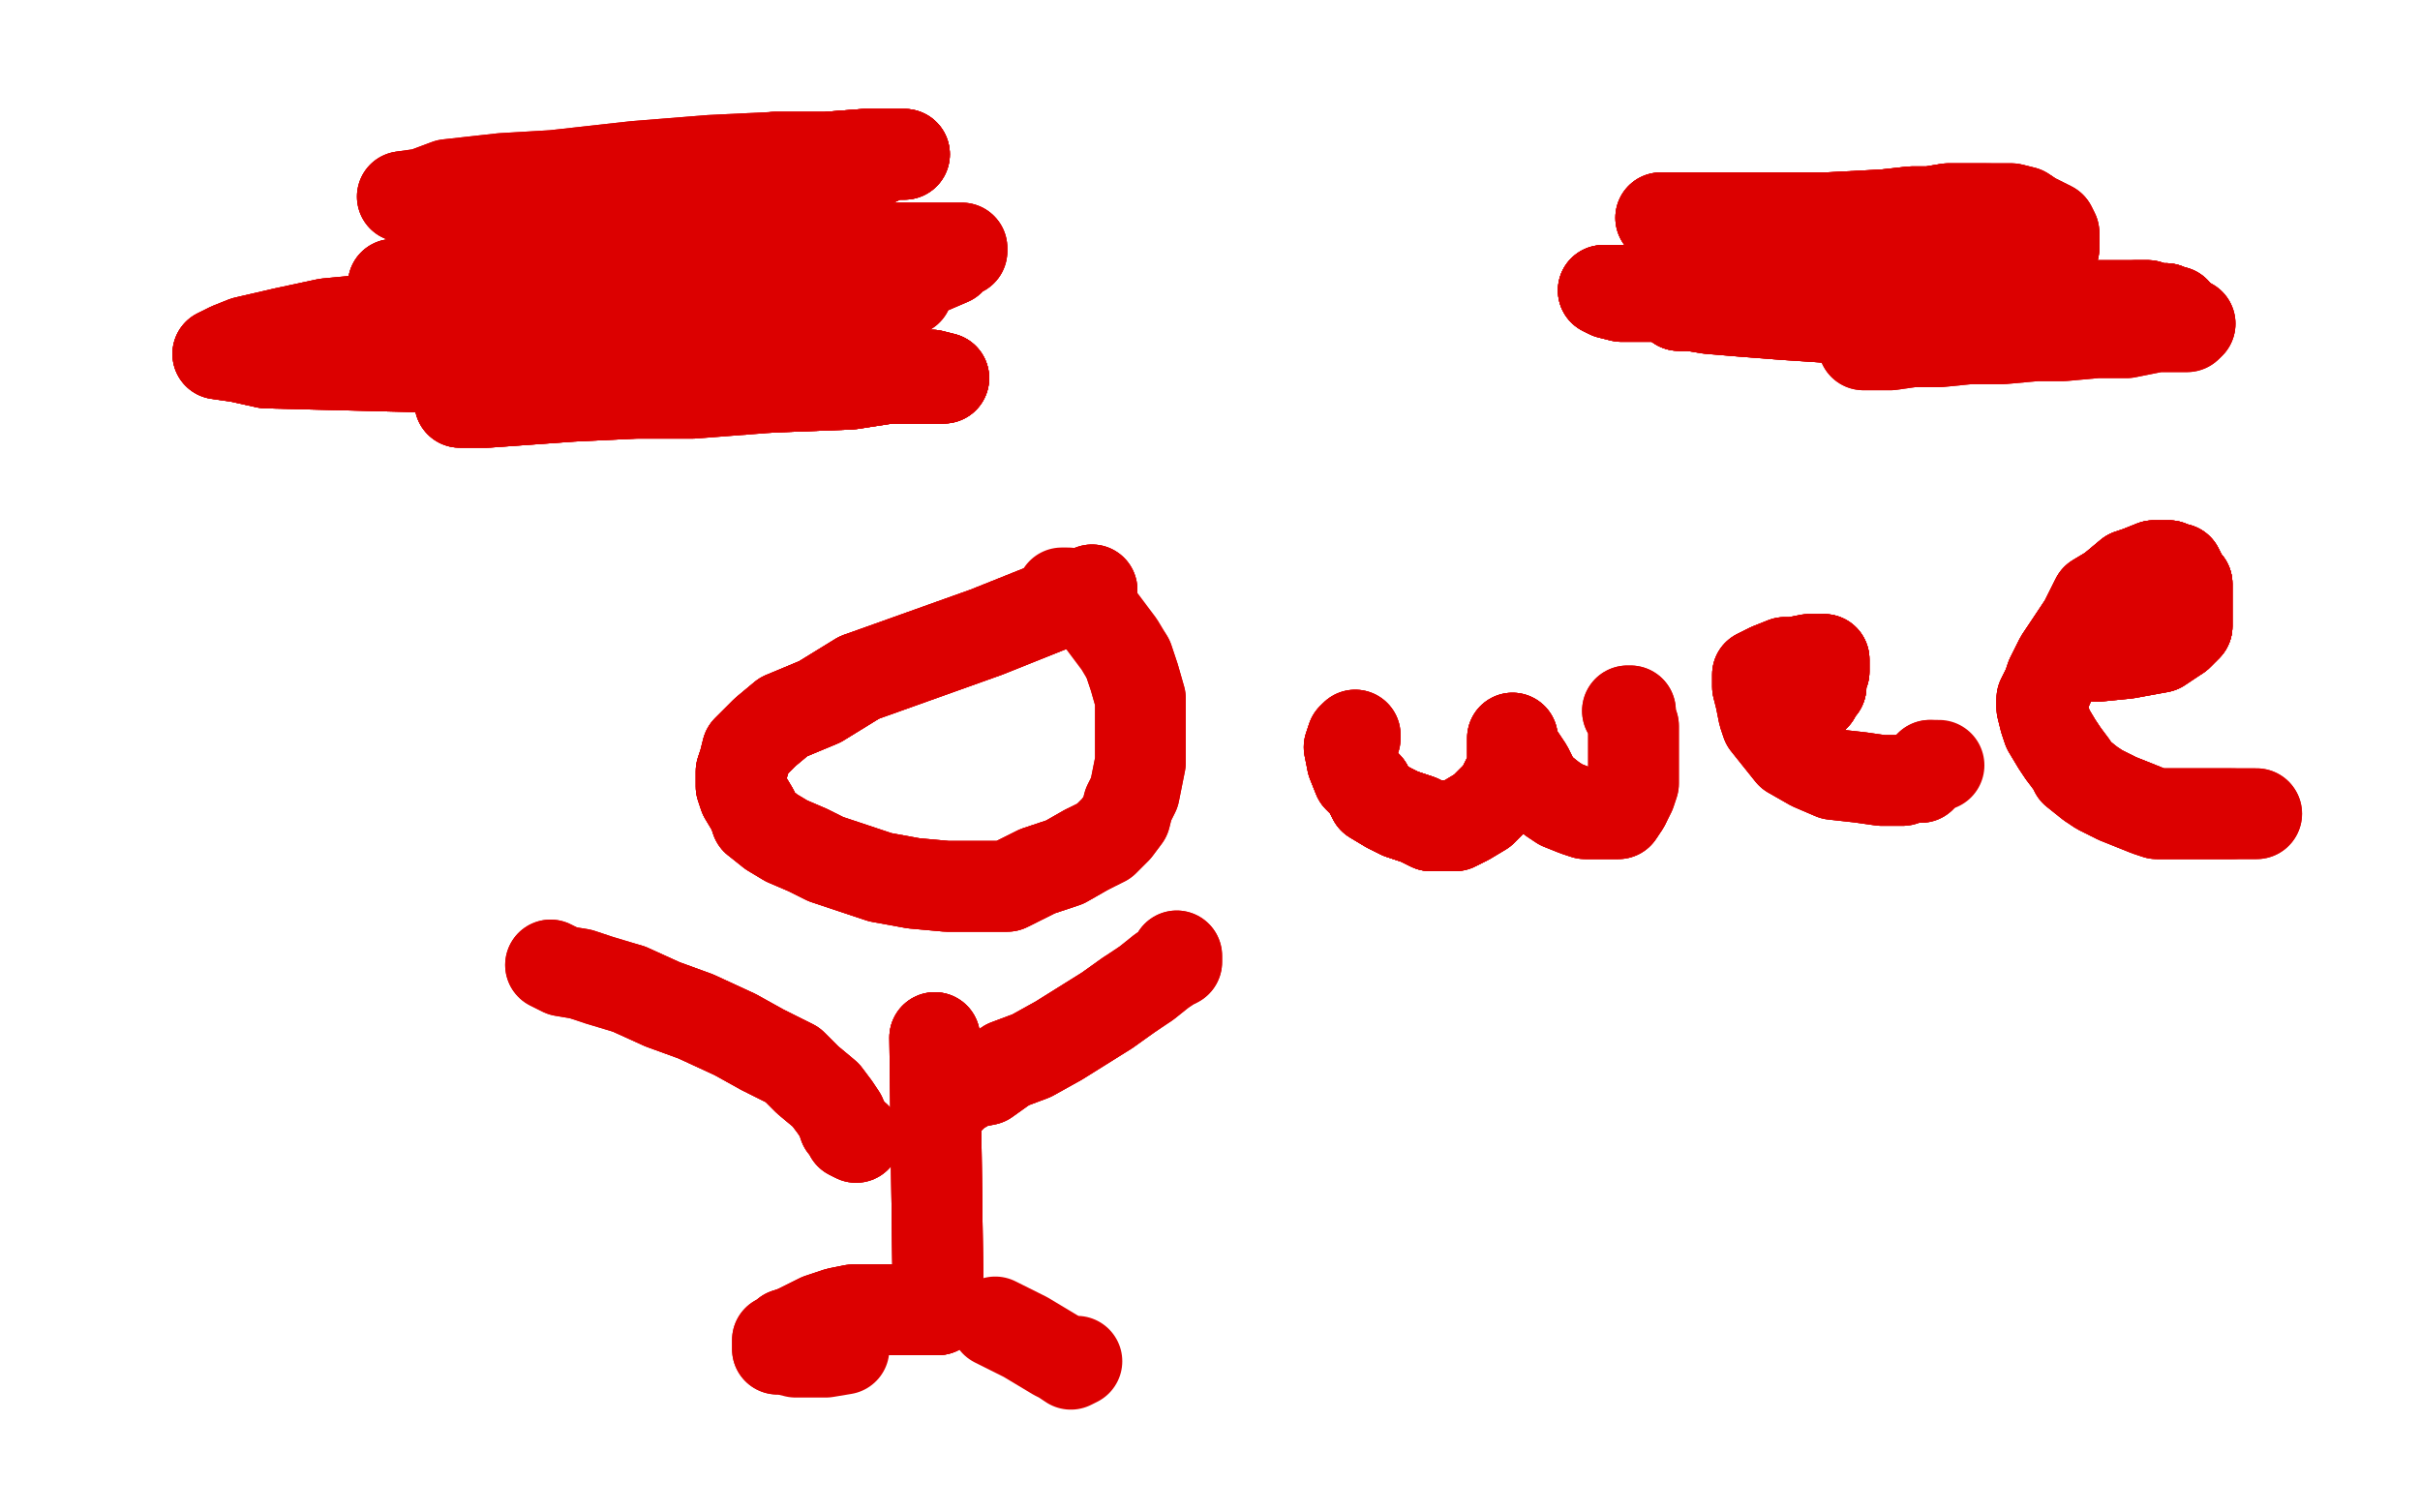 <?xml version="1.0" standalone="no"?>
<!DOCTYPE svg PUBLIC "-//W3C//DTD SVG 1.1//EN"
"http://www.w3.org/Graphics/SVG/1.1/DTD/svg11.dtd">

<svg width="800" height="500" version="1.1" xmlns="http://www.w3.org/2000/svg" xmlns:xlink="http://www.w3.org/1999/xlink" style="stroke-antialiasing: false"><desc>This SVG has been created on https://colorillo.com/</desc><rect x='0' y='0' width='800' height='500' style='fill: rgb(255,255,255); stroke-width:0' /><polyline points="361,195 326,209 284,224 271,232 259,237 253,242 247,248 246,252 245,255 245,260 246,263 249,268 250,271" style="fill: none; stroke: #dc0000; stroke-width: 30; stroke-linejoin: round; stroke-linecap: round; stroke-antialiasing: false; stroke-antialias: 0; opacity: 1.0"/>
<polyline points="361,195 326,209 284,224 271,232 259,237 253,242 247,248 246,252 245,255 245,260 246,263 249,268 250,271 255,275 260,278 267,281 273,284 282,287 291,290 302,292 313,293 324,293 333,293 343,288 352,285 359,281" style="fill: none; stroke: #dc0000; stroke-width: 30; stroke-linejoin: round; stroke-linecap: round; stroke-antialiasing: false; stroke-antialias: 0; opacity: 1.0"/>
<polyline points="361,195 326,209 284,224 271,232 259,237 253,242 247,248 246,252 245,255 245,260 246,263 249,268 250,271 255,275 260,278 267,281 273,284 282,287 291,290 302,292 313,293 324,293 333,293 343,288 352,285 359,281 365,278 369,274 372,270 373,266 375,262 376,257 377,252 377,247 377,242 377,237 377,231 375,224 373,218" style="fill: none; stroke: #dc0000; stroke-width: 30; stroke-linejoin: round; stroke-linecap: round; stroke-antialiasing: false; stroke-antialias: 0; opacity: 1.0"/>
<polyline points="284,224 271,232 259,237 253,242 247,248 246,252 245,255 245,260 246,263 249,268 250,271 255,275 260,278 267,281 273,284 282,287 291,290 302,292 313,293 324,293 333,293 343,288 352,285 359,281 365,278 369,274 372,270 373,266 375,262 376,257 377,252 377,247 377,242 377,237 377,231 375,224 373,218 370,213 367,209 364,205 362,203 361,201 359,200 357,198 355,197 353,197 353,196 352,196 351,196" style="fill: none; stroke: #dc0000; stroke-width: 30; stroke-linejoin: round; stroke-linecap: round; stroke-antialiasing: false; stroke-antialias: 0; opacity: 1.0"/>
<polyline points="309,343 310,419 310,423 310,428 310,430 310,432 310,433 309,433 308,433 307,433" style="fill: none; stroke: #dc0000; stroke-width: 30; stroke-linejoin: round; stroke-linecap: round; stroke-antialiasing: false; stroke-antialias: 0; opacity: 1.0"/>
<polyline points="309,343 310,419 310,423 310,428 310,430 310,432 310,433 309,433 308,433 307,433 304,433 302,433 296,433 292,433 287,433 282,433 277,434 271,436 267,438 265,439 263,440 260,441 260,442" style="fill: none; stroke: #dc0000; stroke-width: 30; stroke-linejoin: round; stroke-linecap: round; stroke-antialiasing: false; stroke-antialias: 0; opacity: 1.0"/>
<polyline points="309,343 310,419 310,423 310,428 310,430 310,432 310,433 309,433 308,433 307,433 304,433 302,433 296,433 292,433 287,433 282,433 277,434 271,436 267,438 265,439 263,440 260,441 260,442 259,442 259,443 258,443 257,443 257,444 257,445 257,446" style="fill: none; stroke: #dc0000; stroke-width: 30; stroke-linejoin: round; stroke-linecap: round; stroke-antialiasing: false; stroke-antialias: 0; opacity: 1.0"/>
<polyline points="309,343 310,419 310,423 310,428 310,430 310,432 310,433 309,433 308,433 307,433 304,433 302,433 296,433 292,433 287,433 282,433 277,434 271,436 267,438 265,439 263,440 260,441 260,442 259,442 259,443 258,443 257,443 257,444 257,445 257,446 258,446 259,446 263,447 268,447 273,447 279,446" style="fill: none; stroke: #dc0000; stroke-width: 30; stroke-linejoin: round; stroke-linecap: round; stroke-antialiasing: false; stroke-antialias: 0; opacity: 1.0"/>
<polyline points="329,437 339,442 349,448 351,449 354,451 356,450" style="fill: none; stroke: #dc0000; stroke-width: 30; stroke-linejoin: round; stroke-linecap: round; stroke-antialiasing: false; stroke-antialias: 0; opacity: 1.0"/>
<polyline points="310,366 310,365 311,364 314,363 316,361 321,358 326,357 333,352 341,349 350,344 358,339 366,334 373,329" style="fill: none; stroke: #dc0000; stroke-width: 30; stroke-linejoin: round; stroke-linecap: round; stroke-antialiasing: false; stroke-antialias: 0; opacity: 1.0"/>
<polyline points="310,366 310,365 311,364 314,363 316,361 321,358 326,357 333,352 341,349 350,344 358,339 366,334 373,329 379,325 384,321 387,319 389,318 389,317 389,316" style="fill: none; stroke: #dc0000; stroke-width: 30; stroke-linejoin: round; stroke-linecap: round; stroke-antialiasing: false; stroke-antialias: 0; opacity: 1.0"/>
<polyline points="310,366 310,365 311,364 314,363 316,361 321,358 326,357 333,352 341,349 350,344 358,339 366,334 373,329 379,325 384,321 387,319 389,318 389,317 389,316" style="fill: none; stroke: #dc0000; stroke-width: 30; stroke-linejoin: round; stroke-linecap: round; stroke-antialiasing: false; stroke-antialias: 0; opacity: 1.0"/>
<polyline points="283,376 281,375 281,374 279,372 278,369 276,366 273,362 267,357 262,352 252,347 243,342 230,336 219,332 208,327" style="fill: none; stroke: #dc0000; stroke-width: 30; stroke-linejoin: round; stroke-linecap: round; stroke-antialiasing: false; stroke-antialias: 0; opacity: 1.0"/>
<polyline points="283,376 281,375 281,374 279,372 278,369 276,366 273,362 267,357 262,352 252,347 243,342 230,336 219,332 208,327 198,324 192,322 186,321 184,320 182,319" style="fill: none; stroke: #dc0000; stroke-width: 30; stroke-linejoin: round; stroke-linecap: round; stroke-antialiasing: false; stroke-antialias: 0; opacity: 1.0"/>
<polyline points="283,376 281,375 281,374 279,372 278,369 276,366 273,362 267,357 262,352 252,347 243,342 230,336 219,332 208,327 198,324 192,322 186,321 184,320 182,319" style="fill: none; stroke: #dc0000; stroke-width: 30; stroke-linejoin: round; stroke-linecap: round; stroke-antialiasing: false; stroke-antialias: 0; opacity: 1.0"/>
<polyline points="448,244 448,243 447,244 446,247 447,252 449,257 452,260 454,264 459,267 463,269 469,271 473,273 478,273" style="fill: none; stroke: #dc0000; stroke-width: 30; stroke-linejoin: round; stroke-linecap: round; stroke-antialiasing: false; stroke-antialias: 0; opacity: 1.0"/>
<polyline points="448,244 448,243 447,244 446,247 447,252 449,257 452,260 454,264 459,267 463,269 469,271 473,273 478,273 481,273 485,271 490,268 494,264 496,262 498,258 499,256 500,254 500,252 500,247 500,246 500,245 500,244" style="fill: none; stroke: #dc0000; stroke-width: 30; stroke-linejoin: round; stroke-linecap: round; stroke-antialiasing: false; stroke-antialias: 0; opacity: 1.0"/>
<polyline points="448,244 448,243 447,244 446,247 447,252 449,257 452,260 454,264 459,267 463,269 469,271 473,273 478,273 481,273 485,271 490,268 494,264 496,262 498,258 499,256 500,254 500,252 500,247 500,246 500,245 500,244 500,246 501,248 505,254 508,260 513,264 516,266 521,268 524,269 527,269 530,269 532,269 535,269 537,266" style="fill: none; stroke: #dc0000; stroke-width: 30; stroke-linejoin: round; stroke-linecap: round; stroke-antialiasing: false; stroke-antialias: 0; opacity: 1.0"/>
<polyline points="447,244 446,247 447,252 449,257 452,260 454,264 459,267 463,269 469,271 473,273 478,273 481,273 485,271 490,268 494,264 496,262 498,258 499,256 500,254 500,252 500,247 500,246 500,245 500,244 500,246 501,248 505,254 508,260 513,264 516,266 521,268 524,269 527,269 530,269 532,269 535,269 537,266 538,264 539,262 540,259 540,256 540,253 540,249 540,245 540,242 540,240 539,237 539,235 538,235" style="fill: none; stroke: #dc0000; stroke-width: 30; stroke-linejoin: round; stroke-linecap: round; stroke-antialiasing: false; stroke-antialias: 0; opacity: 1.0"/>
<polyline points="447,252 449,257 452,260 454,264 459,267 463,269 469,271 473,273 478,273 481,273 485,271 490,268 494,264 496,262 498,258 499,256 500,254 500,252 500,247 500,246 500,245 500,244 500,246 501,248 505,254 508,260 513,264 516,266 521,268 524,269 527,269 530,269 532,269 535,269 537,266 538,264 539,262 540,259 540,256 540,253 540,249 540,245 540,242 540,240 539,237 539,235 538,235 539,235 539,236" style="fill: none; stroke: #dc0000; stroke-width: 30; stroke-linejoin: round; stroke-linecap: round; stroke-antialiasing: false; stroke-antialias: 0; opacity: 1.0"/>
<polyline points="595,234 598,232 600,230 601,228 602,227 602,224 603,222 603,221 603,220 603,219 603,218" style="fill: none; stroke: #dc0000; stroke-width: 30; stroke-linejoin: round; stroke-linecap: round; stroke-antialiasing: false; stroke-antialias: 0; opacity: 1.0"/>
<polyline points="595,234 598,232 600,230 601,228 602,227 602,224 603,222 603,221 603,220 603,219 603,218 602,218 600,218 598,218 593,219 590,219 585,221 581,223 581,227" style="fill: none; stroke: #dc0000; stroke-width: 30; stroke-linejoin: round; stroke-linecap: round; stroke-antialiasing: false; stroke-antialias: 0; opacity: 1.0"/>
<polyline points="595,234 598,232 600,230 601,228 602,227 602,224 603,222 603,221 603,220 603,219 603,218 602,218 600,218 598,218 593,219 590,219 585,221 581,223 581,227 582,231 583,236 584,239 588,244 592,249 599,253 606,256 615,257 622,258 626,258 629,258 632,257 635,257" style="fill: none; stroke: #dc0000; stroke-width: 30; stroke-linejoin: round; stroke-linecap: round; stroke-antialiasing: false; stroke-antialias: 0; opacity: 1.0"/>
<polyline points="595,234 598,232 600,230 601,228 602,227 602,224 603,222 603,221 603,220 603,219 603,218 602,218 600,218 598,218 593,219 590,219 585,221 581,223 581,227 582,231 583,236 584,239 588,244 592,249 599,253 606,256 615,257 622,258 626,258 629,258 632,257 635,257 636,255 637,255 637,254 638,254 638,253" style="fill: none; stroke: #dc0000; stroke-width: 30; stroke-linejoin: round; stroke-linecap: round; stroke-antialiasing: false; stroke-antialias: 0; opacity: 1.0"/>
<polyline points="595,234 598,232 600,230 601,228 602,227 602,224 603,222 603,221 603,220 603,219 603,218 602,218 600,218 598,218 593,219 590,219 585,221 581,223 581,227 582,231 583,236 584,239 588,244 592,249 599,253 606,256 615,257 622,258 626,258 629,258 632,257 635,257 636,255 637,255 637,254 638,254 638,253 639,253 640,253 641,253" style="fill: none; stroke: #dc0000; stroke-width: 30; stroke-linejoin: round; stroke-linecap: round; stroke-antialiasing: false; stroke-antialias: 0; opacity: 1.0"/>
<polyline points="549,72 576,72 604,72 623,71 632,70 638,70 644,69 648,69 651,69 653,69 654,69 655,69 657,69" style="fill: none; stroke: #dc0000; stroke-width: 30; stroke-linejoin: round; stroke-linecap: round; stroke-antialiasing: false; stroke-antialias: 0; opacity: 1.0"/>
<polyline points="549,72 576,72 604,72 623,71 632,70 638,70 644,69 648,69 651,69 653,69 654,69 655,69 657,69 658,69 662,69 665,69 669,70 672,72 674,73 676,74 678,75 679,77 679,78 679,79" style="fill: none; stroke: #dc0000; stroke-width: 30; stroke-linejoin: round; stroke-linecap: round; stroke-antialiasing: false; stroke-antialias: 0; opacity: 1.0"/>
<polyline points="549,72 576,72 604,72 623,71 632,70 638,70 644,69 648,69 651,69 653,69 654,69 655,69 657,69 658,69 662,69 665,69 669,70 672,72 674,73 676,74 678,75 679,77 679,78 679,79 679,80 679,82 677,82 675,83 670,86 664,88 653,90 643,91 631,92 620,93 610,94 602,94 592,95" style="fill: none; stroke: #dc0000; stroke-width: 30; stroke-linejoin: round; stroke-linecap: round; stroke-antialiasing: false; stroke-antialias: 0; opacity: 1.0"/>
<polyline points="549,72 576,72 604,72 623,71 632,70 638,70 644,69 648,69 651,69 653,69 654,69 655,69 657,69 658,69 662,69 665,69 669,70 672,72 674,73 676,74 678,75 679,77 679,78 679,79 679,80 679,82 677,82 675,83 670,86 664,88 653,90 643,91 631,92 620,93 610,94 602,94 592,95 584,95 576,95 568,95 562,95 558,95 552,96 548,96 542,96 538,96 531,96 530,96" style="fill: none; stroke: #dc0000; stroke-width: 30; stroke-linejoin: round; stroke-linecap: round; stroke-antialiasing: false; stroke-antialias: 0; opacity: 1.0"/>
<polyline points="679,78 679,79 679,80 679,82 677,82 675,83 670,86 664,88 653,90 643,91 631,92 620,93 610,94 602,94 592,95 584,95 576,95 568,95 562,95 558,95 552,96 548,96 542,96 538,96 531,96 530,96 532,97 536,98 545,98 553,98 566,99 577,99 590,99 602,99 617,99 631,99 646,100 659,100 671,100" style="fill: none; stroke: #dc0000; stroke-width: 30; stroke-linejoin: round; stroke-linecap: round; stroke-antialiasing: false; stroke-antialias: 0; opacity: 1.0"/>
<polyline points="679,78 679,79 679,80 679,82 677,82 675,83 670,86 664,88 653,90 643,91 631,92 620,93 610,94 602,94 592,95 584,95 576,95 568,95 562,95 558,95 552,96 548,96 542,96 538,96 531,96 530,96 532,97 536,98 545,98 553,98 566,99 577,99 590,99 602,99 617,99 631,99 646,100 659,100 671,100 682,100 692,101 700,101 706,101 710,101 713,102 716,102 718,103 719,103" style="fill: none; stroke: #dc0000; stroke-width: 30; stroke-linejoin: round; stroke-linecap: round; stroke-antialiasing: false; stroke-antialias: 0; opacity: 1.0"/>
<polyline points="576,95 568,95 562,95 558,95 552,96 548,96 542,96 538,96 531,96 530,96 532,97 536,98 545,98 553,98 566,99 577,99 590,99 602,99 617,99 631,99 646,100 659,100 671,100 682,100 692,101 700,101 706,101 710,101 713,102 716,102 718,103 719,103 717,103 714,103 698,103 686,103 673,103 660,103 646,103 634,103 623,103 612,103" style="fill: none; stroke: #dc0000; stroke-width: 30; stroke-linejoin: round; stroke-linecap: round; stroke-antialiasing: false; stroke-antialias: 0; opacity: 1.0"/>
<polyline points="576,95 568,95 562,95 558,95 552,96 548,96 542,96 538,96 531,96 530,96 532,97 536,98 545,98 553,98 566,99 577,99 590,99 602,99 617,99 631,99 646,100 659,100 671,100 682,100 692,101 700,101 706,101 710,101 713,102 716,102 718,103 719,103 717,103 714,103 698,103 686,103 673,103 660,103 646,103 634,103 623,103 612,103 601,103 589,102 577,102 566,101 556,101 555,101 554,100" style="fill: none; stroke: #dc0000; stroke-width: 30; stroke-linejoin: round; stroke-linecap: round; stroke-antialiasing: false; stroke-antialias: 0; opacity: 1.0"/>
<polyline points="706,101 710,101 713,102 716,102 718,103 719,103 717,103 714,103 698,103 686,103 673,103 660,103 646,103 634,103 623,103 612,103 601,103 589,102 577,102 566,101 556,101 555,101 554,100 559,101 565,102 577,103 590,104 605,105 618,105 635,105 650,105 663,105 675,105 686,105 696,105 704,105 712,105" style="fill: none; stroke: #dc0000; stroke-width: 30; stroke-linejoin: round; stroke-linecap: round; stroke-antialiasing: false; stroke-antialias: 0; opacity: 1.0"/>
<polyline points="706,101 710,101 713,102 716,102 718,103 719,103 717,103 714,103 698,103 686,103 673,103 660,103 646,103 634,103 623,103 612,103 601,103 589,102 577,102 566,101 556,101 555,101 554,100 559,101 565,102 577,103 590,104 605,105 618,105 635,105 650,105 663,105 675,105 686,105 696,105 704,105 712,105 715,106 718,106 720,106 721,106 723,107 724,107" style="fill: none; stroke: #dc0000; stroke-width: 30; stroke-linejoin: round; stroke-linecap: round; stroke-antialiasing: false; stroke-antialias: 0; opacity: 1.0"/>
<polyline points="577,102 566,101 556,101 555,101 554,100 559,101 565,102 577,103 590,104 605,105 618,105 635,105 650,105 663,105 675,105 686,105 696,105 704,105 712,105 715,106 718,106 720,106 721,106 723,107 724,107 723,108 722,108 717,108 713,108 703,110 693,110 682,111 673,111 662,112 651,112 641,113 632,113 625,114 619,114 618,114 616,114" style="fill: none; stroke: #dc0000; stroke-width: 30; stroke-linejoin: round; stroke-linecap: round; stroke-antialiasing: false; stroke-antialias: 0; opacity: 1.0"/>
<polyline points="577,102 566,101 556,101 555,101 554,100 559,101 565,102 577,103 590,104 605,105 618,105 635,105 650,105 663,105 675,105 686,105 696,105 704,105 712,105 715,106 718,106 720,106 721,106 723,107 724,107 723,108 722,108 717,108 713,108 703,110 693,110 682,111 673,111 662,112 651,112 641,113 632,113 625,114 619,114 618,114 616,114" style="fill: none; stroke: #dc0000; stroke-width: 30; stroke-linejoin: round; stroke-linecap: round; stroke-antialiasing: false; stroke-antialias: 0; opacity: 1.0"/>
<polyline points="290,100 288,100 285,101 280,104 276,106 268,109 261,112 250,115 239,118 226,120 214,121 200,123 188,126 175,128" style="fill: none; stroke: #dc0000; stroke-width: 30; stroke-linejoin: round; stroke-linecap: round; stroke-antialiasing: false; stroke-antialias: 0; opacity: 1.0"/>
<polyline points="290,100 288,100 285,101 280,104 276,106 268,109 261,112 250,115 239,118 226,120 214,121 200,123 188,126 175,128 164,130 158,132 153,133 152,133 156,133 161,133 175,132 189,131 210,130" style="fill: none; stroke: #dc0000; stroke-width: 30; stroke-linejoin: round; stroke-linecap: round; stroke-antialiasing: false; stroke-antialias: 0; opacity: 1.0"/>
<polyline points="290,100 288,100 285,101 280,104 276,106 268,109 261,112 250,115 239,118 226,120 214,121 200,123 188,126 175,128 164,130 158,132 153,133 152,133 156,133 161,133 175,132 189,131 210,130 229,130 255,128 281,127 294,125 308,125 310,125 312,125 308,124 303,124 286,124" style="fill: none; stroke: #dc0000; stroke-width: 30; stroke-linejoin: round; stroke-linecap: round; stroke-antialiasing: false; stroke-antialias: 0; opacity: 1.0"/>
<polyline points="290,100 288,100 285,101 280,104 276,106 268,109 261,112 250,115 239,118 226,120 214,121 200,123 188,126 175,128 164,130 158,132 153,133 152,133 156,133 161,133 175,132 189,131 210,130 229,130 255,128 281,127 294,125 308,125 310,125 312,125 308,124 303,124 286,124 269,124 247,124 88,120 79,118 72,117" style="fill: none; stroke: #dc0000; stroke-width: 30; stroke-linejoin: round; stroke-linecap: round; stroke-antialiasing: false; stroke-antialias: 0; opacity: 1.0"/>
<polyline points="290,100 288,100 285,101 280,104 276,106 268,109 261,112 250,115 239,118 226,120 214,121 200,123 188,126 175,128 164,130 158,132 153,133 152,133 156,133 161,133 175,132 189,131 210,130 229,130 255,128 281,127 294,125 308,125 310,125 312,125 308,124 303,124 286,124 269,124 247,124 88,120 79,118 72,117 76,115 81,113 94,110 108,107 129,105 152,103 176,102 198,102 213,101 227,100 230,99 233,99" style="fill: none; stroke: #dc0000; stroke-width: 30; stroke-linejoin: round; stroke-linecap: round; stroke-antialiasing: false; stroke-antialias: 0; opacity: 1.0"/>
<polyline points="255,128 281,127 294,125 308,125 310,125 312,125 308,124 303,124 286,124 269,124 247,124 88,120 79,118 72,117 76,115 81,113 94,110 108,107 129,105 152,103 176,102 198,102 213,101 227,100 230,99 233,99 229,99 224,99 212,99 200,99 186,99 174,99 161,98 148,98 140,97 132,96 130,95 130,94" style="fill: none; stroke: #dc0000; stroke-width: 30; stroke-linejoin: round; stroke-linecap: round; stroke-antialiasing: false; stroke-antialias: 0; opacity: 1.0"/>
<polyline points="255,128 281,127 294,125 308,125 310,125 312,125 308,124 303,124 286,124 269,124 247,124 88,120 79,118 72,117 76,115 81,113 94,110 108,107 129,105 152,103 176,102 198,102 213,101 227,100 230,99 233,99 229,99 224,99 212,99 200,99 186,99 174,99 161,98 148,98 140,97 132,96 130,95 130,94 131,94 138,92 147,89 167,83 188,79 218,72 246,66 258,65 269,65 272,64" style="fill: none; stroke: #dc0000; stroke-width: 30; stroke-linejoin: round; stroke-linecap: round; stroke-antialiasing: false; stroke-antialias: 0; opacity: 1.0"/>
<polyline points="176,102 198,102 213,101 227,100 230,99 233,99 229,99 224,99 212,99 200,99 186,99 174,99 161,98 148,98 140,97 132,96 130,95 130,94 131,94 138,92 147,89 167,83 188,79 218,72 246,66 258,65 269,65 272,64 268,64 265,64 255,64 244,65 227,66 212,66 195,66 178,66 163,66 150,66 145,66 142,66" style="fill: none; stroke: #dc0000; stroke-width: 30; stroke-linejoin: round; stroke-linecap: round; stroke-antialiasing: false; stroke-antialias: 0; opacity: 1.0"/>
<polyline points="176,102 198,102 213,101 227,100 230,99 233,99 229,99 224,99 212,99 200,99 186,99 174,99 161,98 148,98 140,97 132,96 130,95 130,94 131,94 138,92 147,89 167,83 188,79 218,72 246,66 258,65 269,65 272,64 268,64 265,64 255,64 244,65 227,66 212,66 195,66 178,66 163,66 150,66 145,66 142,66 148,64 154,62 173,61 193,59 217,56 237,55 250,55 263,55 268,55 274,55" style="fill: none; stroke: #dc0000; stroke-width: 30; stroke-linejoin: round; stroke-linecap: round; stroke-antialiasing: false; stroke-antialias: 0; opacity: 1.0"/>
<polyline points="246,66 258,65 269,65 272,64 268,64 265,64 255,64 244,65 227,66 212,66 195,66 178,66 163,66 150,66 145,66 142,66 148,64 154,62 173,61 193,59 217,56 237,55 250,55 263,55 268,55 274,55 270,56 264,57 250,59 236,60 217,62 200,63 179,64 163,64 149,65 137,65 135,65 133,65" style="fill: none; stroke: #dc0000; stroke-width: 30; stroke-linejoin: round; stroke-linecap: round; stroke-antialiasing: false; stroke-antialias: 0; opacity: 1.0"/>
<polyline points="246,66 258,65 269,65 272,64 268,64 265,64 255,64 244,65 227,66 212,66 195,66 178,66 163,66 150,66 145,66 142,66 148,64 154,62 173,61 193,59 217,56 237,55 250,55 263,55 268,55 274,55 270,56 264,57 250,59 236,60 217,62 200,63 179,64 163,64 149,65 137,65 135,65 133,65 140,64 148,61 166,59 183,58 210,55 235,53 256,52 273,52 286,51 299,51" style="fill: none; stroke: #dc0000; stroke-width: 30; stroke-linejoin: round; stroke-linecap: round; stroke-antialiasing: false; stroke-antialias: 0; opacity: 1.0"/>
<polyline points="148,64 154,62 173,61 193,59 217,56 237,55 250,55 263,55 268,55 274,55 270,56 264,57 250,59 236,60 217,62 200,63 179,64 163,64 149,65 137,65 135,65 133,65 140,64 148,61 166,59 183,58 210,55 235,53 256,52 273,52 286,51 299,51 294,51 290,53 277,58 246,66 229,71 212,77 199,80 176,86 175,86 174,87" style="fill: none; stroke: #dc0000; stroke-width: 30; stroke-linejoin: round; stroke-linecap: round; stroke-antialiasing: false; stroke-antialias: 0; opacity: 1.0"/>
<polyline points="256,52 273,52 286,51 299,51 294,51 290,53 277,58 246,66 229,71 212,77 199,80 176,86 175,86 174,87 179,87 183,87 215,86 236,85 256,83 277,82 296,82 306,82 316,82 317,82 318,82 318,83 316,84 314,86 307,89 301,91 278,95 264,96 252,97 242,97 234,97 232,98" style="fill: none; stroke: #dc0000; stroke-width: 30; stroke-linejoin: round; stroke-linecap: round; stroke-antialiasing: false; stroke-antialias: 0; opacity: 1.0"/>
<polyline points="256,52 273,52 286,51 299,51 294,51 290,53 277,58 246,66 229,71 212,77 199,80 176,86 175,86 174,87 179,87 183,87 215,86 236,85 256,83 277,82 296,82 306,82 316,82 317,82 318,82 318,83 316,84 314,86 307,89 301,91 278,95 264,96 252,97 242,97 234,97 232,98 240,98 250,98 276,97 286,97 295,97 298,96 300,96" style="fill: none; stroke: #dc0000; stroke-width: 30; stroke-linejoin: round; stroke-linecap: round; stroke-antialiasing: false; stroke-antialias: 0; opacity: 1.0"/>
<polyline points="256,52 273,52 286,51 299,51 294,51 290,53 277,58 246,66 229,71 212,77 199,80 176,86 175,86 174,87 179,87 183,87 215,86 236,85 256,83 277,82 296,82 306,82 316,82 317,82 318,82 318,83 316,84 314,86 307,89 301,91 278,95 264,96 252,97 242,97 234,97 232,98 240,98 250,98 276,97 286,97 295,97 298,96 300,96" style="fill: none; stroke: #dc0000; stroke-width: 30; stroke-linejoin: round; stroke-linecap: round; stroke-antialiasing: false; stroke-antialias: 0; opacity: 1.0"/>
<polyline points="693,217 703,216 714,214 717,212 720,210 722,208 723,207 723,204 723,202 723,197 723,195 723,193" style="fill: none; stroke: #dc0000; stroke-width: 30; stroke-linejoin: round; stroke-linecap: round; stroke-antialiasing: false; stroke-antialias: 0; opacity: 1.0"/>
<polyline points="693,217 703,216 714,214 717,212 720,210 722,208 723,207 723,204 723,202 723,197 723,195 723,193 721,191 721,190 720,188 719,188 717,187 716,187 714,187 712,187 707,189 704,190 698,195" style="fill: none; stroke: #dc0000; stroke-width: 30; stroke-linejoin: round; stroke-linecap: round; stroke-antialiasing: false; stroke-antialias: 0; opacity: 1.0"/>
<polyline points="693,217 703,216 714,214 717,212 720,210 722,208 723,207 723,204 723,202 723,197 723,195 723,193 721,191 721,190 720,188 719,188 717,187 716,187 714,187 712,187 707,189 704,190 698,195 693,198 689,206 685,212 681,218 678,224 677,227 675,231 675,233 675,234 676,238 677,241 680,246 682,249" style="fill: none; stroke: #dc0000; stroke-width: 30; stroke-linejoin: round; stroke-linecap: round; stroke-antialiasing: false; stroke-antialias: 0; opacity: 1.0"/>
<polyline points="693,217 703,216 714,214 717,212 720,210 722,208 723,207 723,204 723,202 723,197 723,195 723,193 721,191 721,190 720,188 719,188 717,187 716,187 714,187 712,187 707,189 704,190 698,195 693,198 689,206 685,212 681,218 678,224 677,227 675,231 675,233 675,234 676,238 677,241 680,246 682,249 685,253 686,255 691,259 694,261 700,264 705,266 710,268 713,269 718,269 724,269 729,269 735,269 738,269" style="fill: none; stroke: #dc0000; stroke-width: 30; stroke-linejoin: round; stroke-linecap: round; stroke-antialiasing: false; stroke-antialias: 0; opacity: 1.0"/>
<polyline points="720,210 722,208 723,207 723,204 723,202 723,197 723,195 723,193 721,191 721,190 720,188 719,188 717,187 716,187 714,187 712,187 707,189 704,190 698,195 693,198 689,206 685,212 681,218 678,224 677,227 675,231 675,233 675,234 676,238 677,241 680,246 682,249 685,253 686,255 691,259 694,261 700,264 705,266 710,268 713,269 718,269 724,269 729,269 735,269 738,269 741,269 743,269 746,269" style="fill: none; stroke: #dc0000; stroke-width: 30; stroke-linejoin: round; stroke-linecap: round; stroke-antialiasing: false; stroke-antialias: 0; opacity: 1.0"/>
<polyline points="720,210 722,208 723,207 723,204 723,202 723,197 723,195 723,193 721,191 721,190 720,188 719,188 717,187 716,187 714,187 712,187 707,189 704,190 698,195 693,198 689,206 685,212 681,218 678,224 677,227 675,231 675,233 675,234 676,238 677,241 680,246 682,249 685,253 686,255 691,259 694,261 700,264 705,266 710,268 713,269 718,269 724,269 729,269 735,269 738,269 741,269 743,269 746,269" style="fill: none; stroke: #dc0000; stroke-width: 30; stroke-linejoin: round; stroke-linecap: round; stroke-antialiasing: false; stroke-antialias: 0; opacity: 1.0"/>
</svg>
